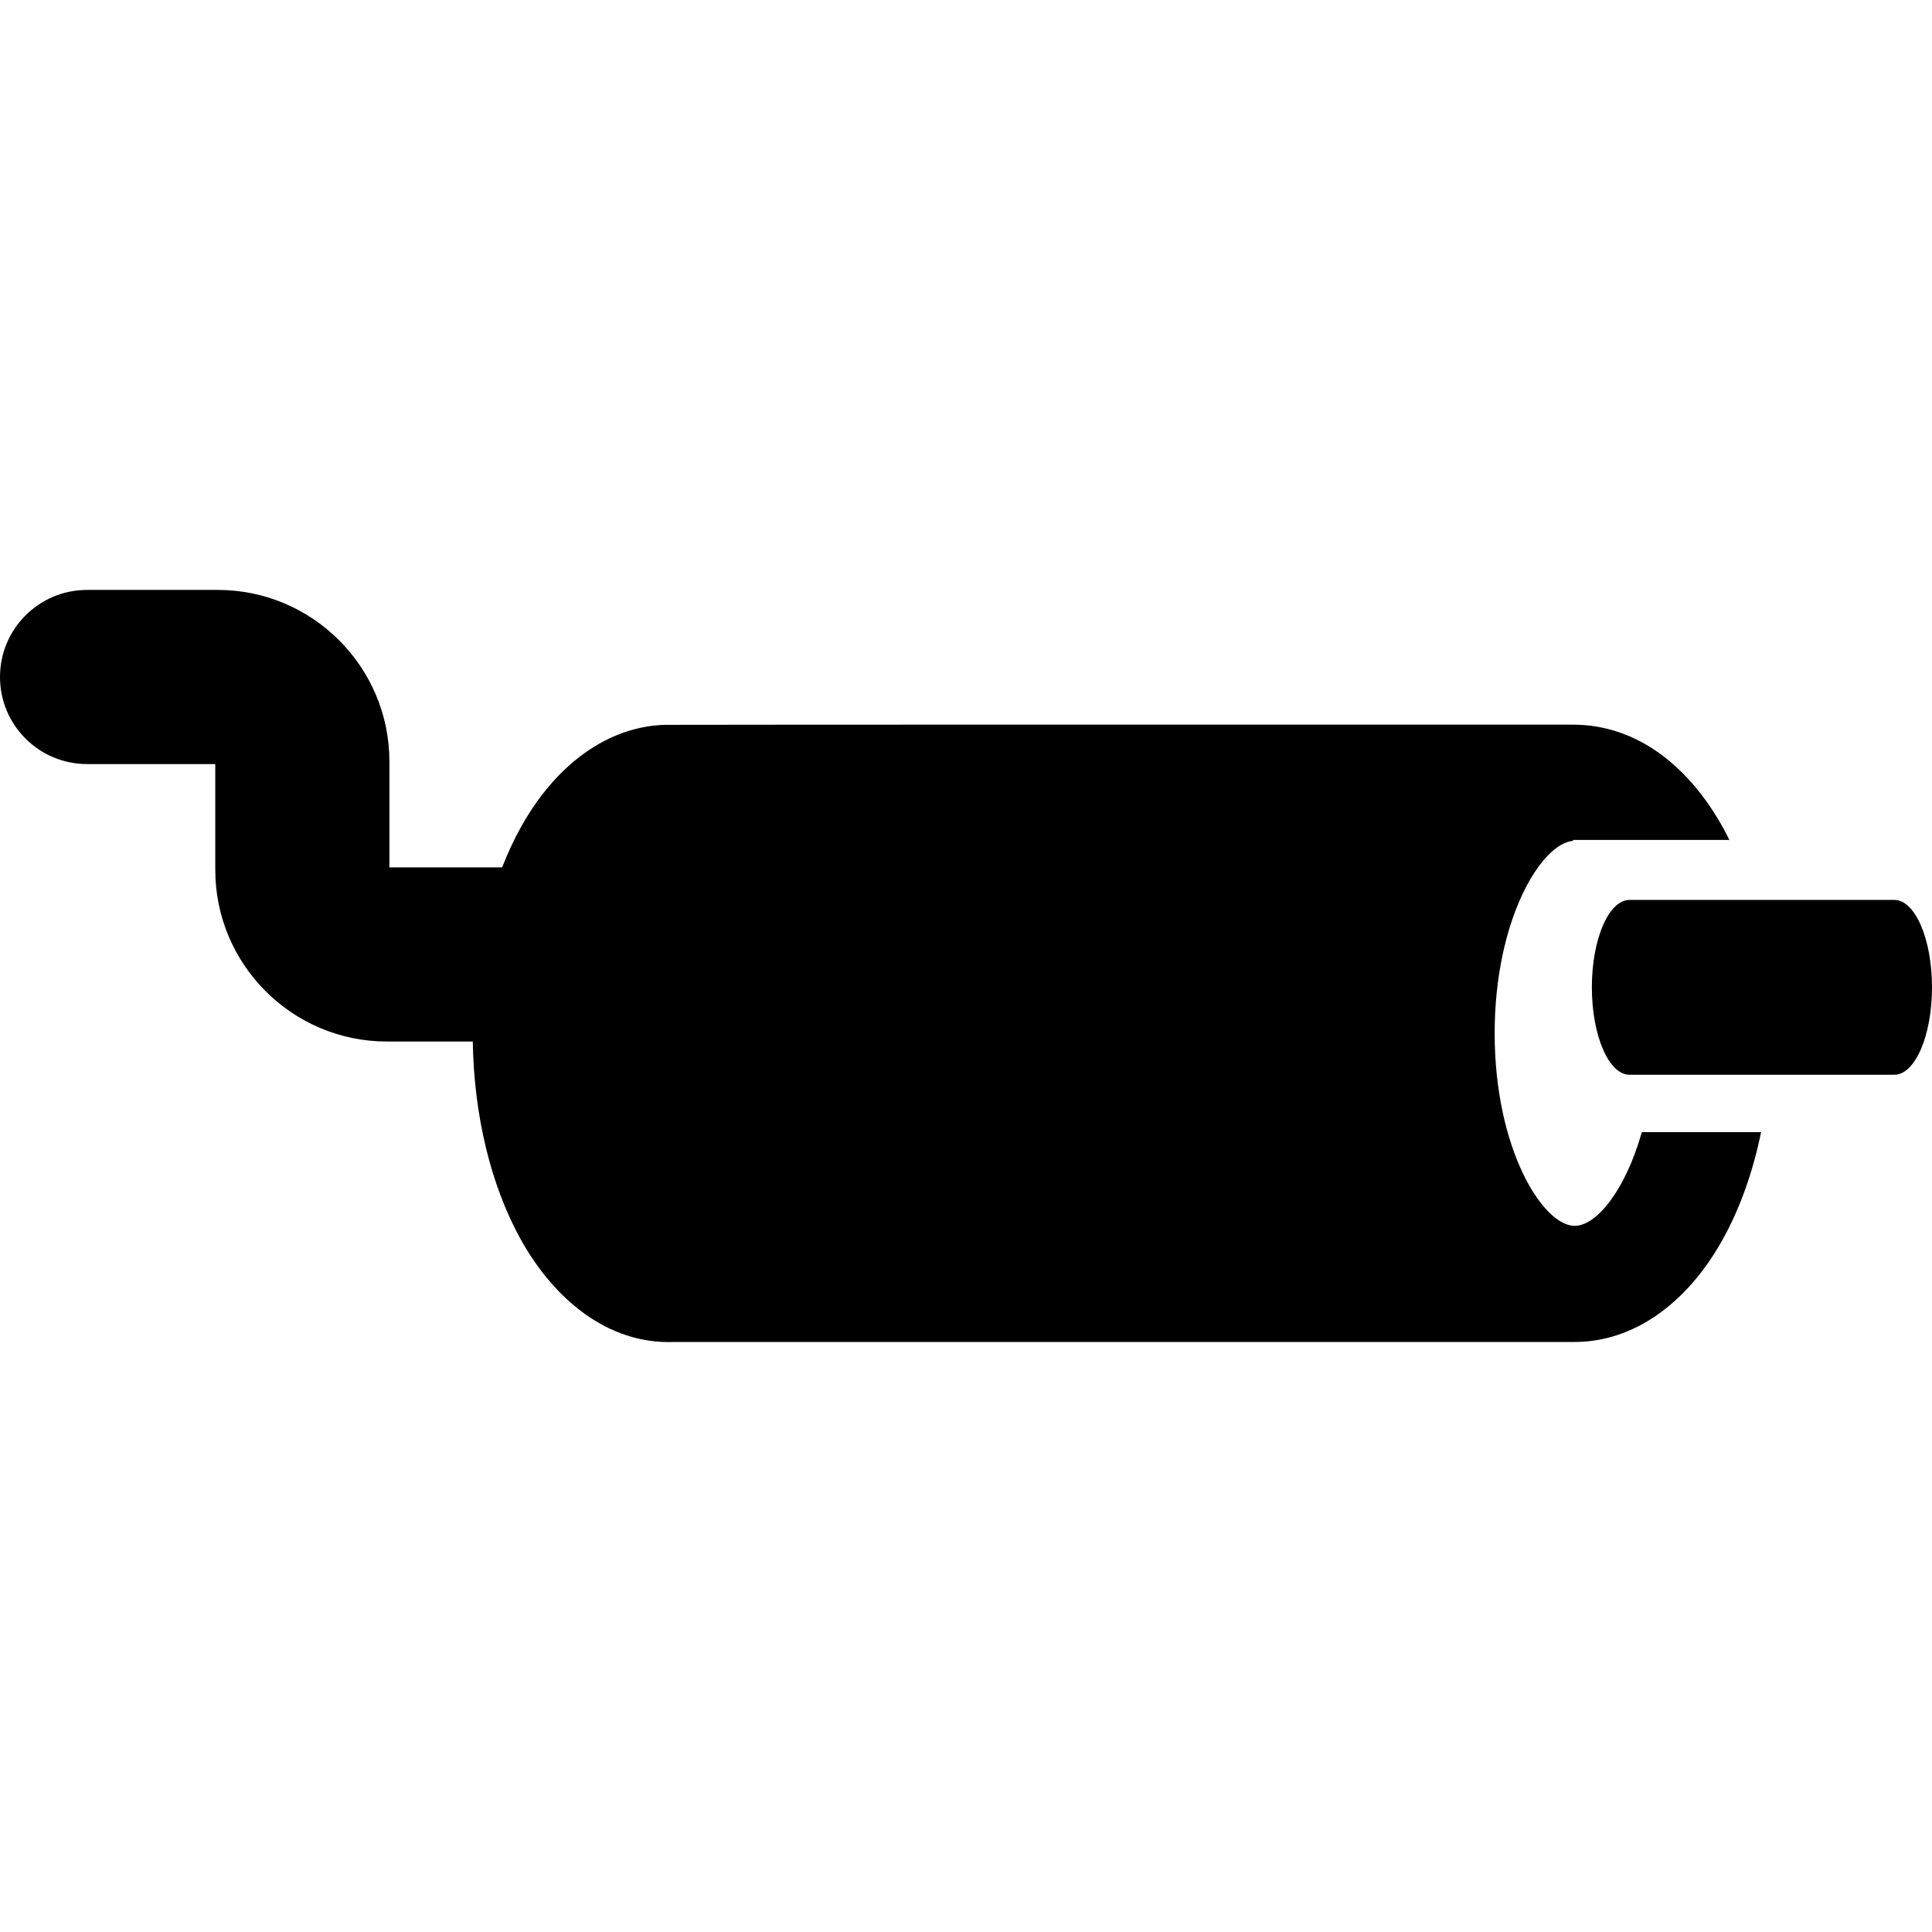<svg xml:space="preserve" viewBox="0 0 512 512" xmlns:xlink="http://www.w3.org/1999/xlink" xmlns="http://www.w3.org/2000/svg" id="Layer_1" version="1.1" width="800px" height="800px" fill="#000000">
<g>
	<g>
		<path d="M435.099,300.021c-4.379,15.525-12.066,24.847-17.781,24.847c-8.447,0-21.217-20.354-21.217-51.033
			c0-30.164,12.342-50.331,20.785-51v-0.243h41.423c-0.529-1.068-1.072-2.119-1.637-3.144
			c-8.479-15.386-22.052-27.411-39.864-27.411c-1.945,0-239.335-0.028-240.554,0.05c-15.032,0.419-28.967,10.346-38.361,27.391
			c-1.792,3.251-3.395,6.732-4.823,10.384h-29.872v-28.039c0-25.082-20.405-45.488-45.487-45.488H23.075
			C10.331,156.336,0,166.667,0,179.411c0,12.743,10.331,23.075,23.075,23.075H57.05v28.039c0,25.082,20.405,45.487,45.488,45.487
			h22.756c0.305,19.504,4.744,37.985,12.601,52.242c8.756,15.888,23.115,28.104,40.808,27.381c0.93,0,237,0,238.616,0
			c15.41,0,29.753-9.991,39.354-27.411c4.522-8.205,7.91-17.811,10.034-28.202H435.099z"></path>
	</g>
</g>
<g>
	<g>
		<path d="M502.007,238.485h-70.154c-5.519,0-9.993,10.374-9.993,23.169c0,12.796,4.474,23.169,9.993,23.169h70.154
			c5.519,0,9.993-10.374,9.993-23.169C512,248.859,507.526,238.485,502.007,238.485z"></path>
	</g>
</g>
</svg>